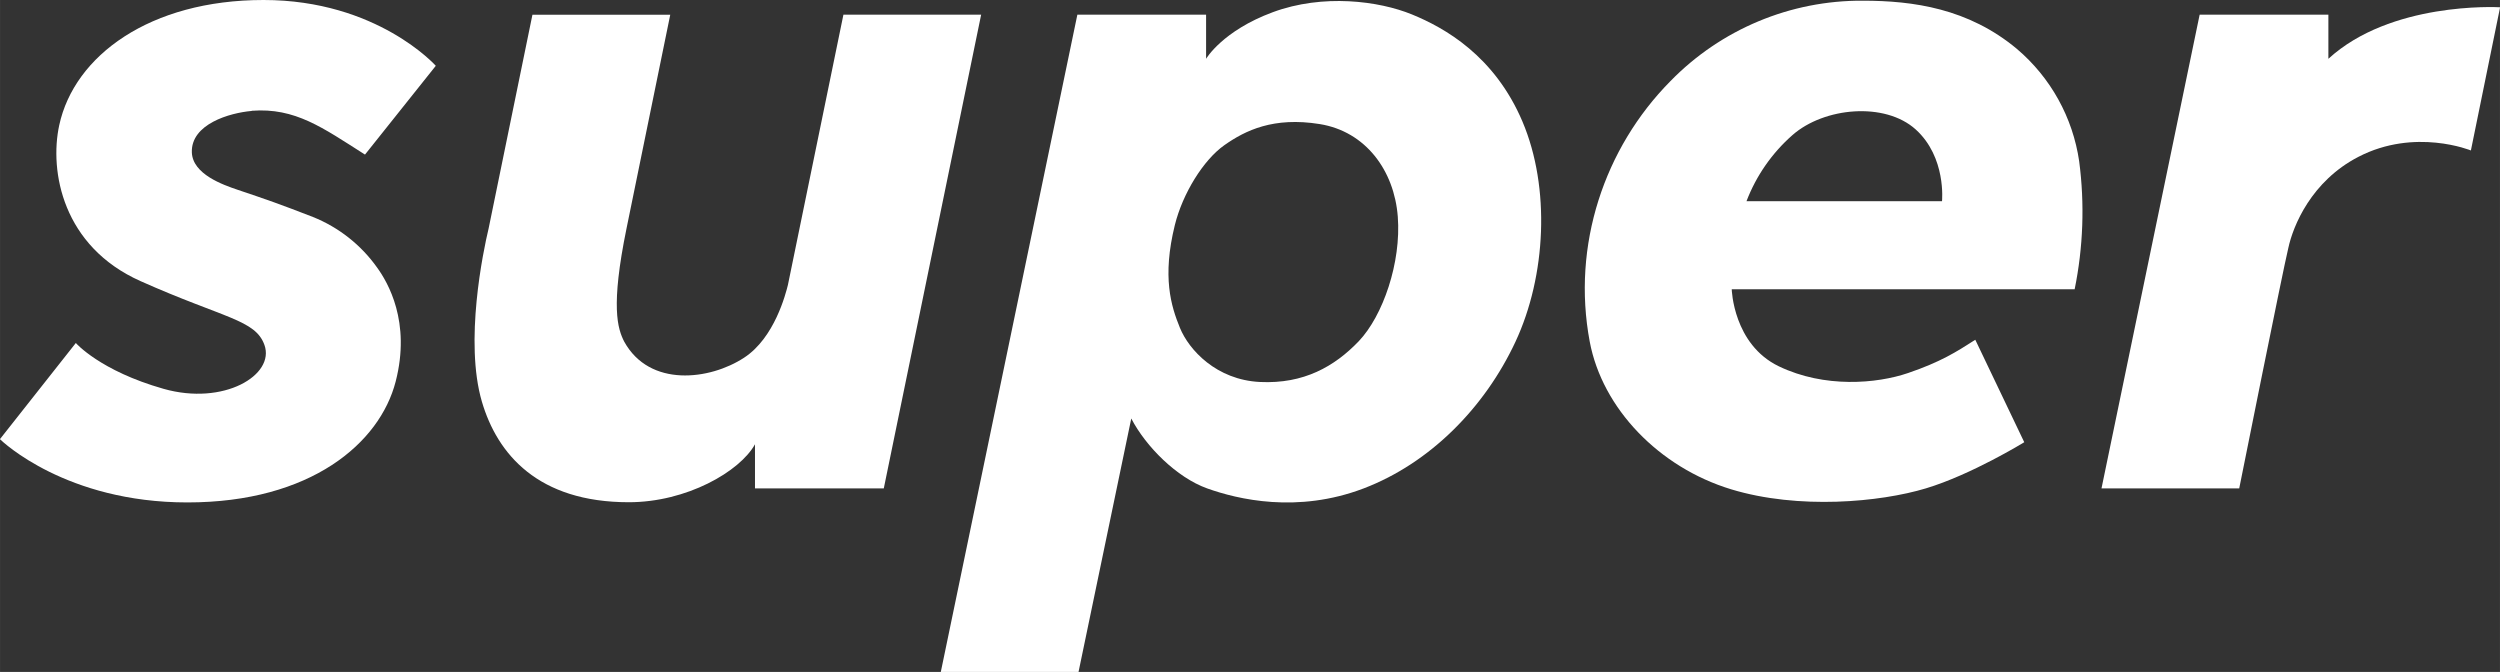 <?xml version="1.0" encoding="UTF-8"?> <!-- Creator: CorelDRAW 2021 (64-Bit) --> <svg xmlns="http://www.w3.org/2000/svg" xmlns:xlink="http://www.w3.org/1999/xlink" xmlns:xodm="http://www.corel.com/coreldraw/odm/2003" xml:space="preserve" width="83.82mm" height="22.528mm" style="shape-rendering:geometricPrecision; text-rendering:geometricPrecision; image-rendering:optimizeQuality; fill-rule:evenodd; clip-rule:evenodd" viewBox="0 0 8382.02 2252.84"><rect x="0" y="0" width="8382.02" height="2252.84" fill="#333333" stroke="none"/> <defs> <style type="text/css"> <![CDATA[ .fil0 {fill:white;fill-rule:nonzero} ]]> </style> </defs> <g id="Слой_x0020_1">  <g id="_1794130216560"> <path class="fil0" d="M2494.76 1199.32c-115.26,75.39 -316.47,100.36 -401.75,-53.53 -22.43,-43.82 -46.18,-117.15 7.63,-380.17l146.55 -716.24 -462.07 0 -146.83 716.24c-18.85,78.31 -81.42,380.17 -22.71,580.9 51.83,176.42 188.48,337.39 492.69,337.39 193.86,0 372.16,-102.72 423.05,-194.33l0 147.96 431.82 0 326.45 -1588.35 -461.78 0 -186.13 906.32c-7.25,28.94 -44.57,177.18 -146.92,243.81z"></path> <path class="fil0" d="M4555.82 1143.9c-81.24,84.82 -184.72,143.92 -331.26,136.85 -146.55,-7.07 -238.34,-107.91 -268.4,-181.33 -30.06,-73.41 -60.03,-170.86 -17.15,-344.83 26.1,-105.55 95.56,-218.17 166.05,-267.83 70.49,-49.67 165.02,-95.66 319.57,-70.78 154.56,24.88 250.02,155.97 261.9,310.34 11.87,154.37 -49.95,332.58 -130.71,417.58zm549.05 -735.55c-93.59,-221.09 -260.96,-315.05 -371.22,-360.1 -110.26,-45.05 -297.33,-69.83 -466.21,-7.35 -168.88,62.48 -223.64,156.25 -223.64,156.25l0 -147.96 -431.62 0 -457.83 2203.65 461.78 0 176.8 -849.68c49.01,94.24 152.49,197.91 254.45,234.38 101.97,36.47 302.33,84.82 524.83,0 222.51,-84.82 406,-271.13 508.91,-491.75 102.91,-220.62 117.24,-516.35 23.75,-737.44z"></path> <path class="fil0" d="M7507.75 1637.54l-461.79 0 329.09 -1588.35 431.63 0 0 147.96c208.24,-191.11 562.67,-173.46 575.34,-172.77l0 1.9 -97.53 478.19c0,0 -187.26,-76.8 -376.97,21.3 -158.43,81.8 -219.22,231.84 -235.05,305.25 -19.4,80.11 -164.72,806.52 -164.72,806.52z"></path> <path class="fil0" d="M6511.24 674.58l-655.56 0c32.61,-85.3 85.5,-161.38 154.1,-221.65 106.11,-93.4 309.96,-112.15 413.25,-18.85 103.29,93.3 88.21,240.5 88.21,240.5zm459.89 -133.73c-21.38,-146.91 -95.68,-280.97 -208.93,-376.96 -162.39,-135.52 -347.28,-161.53 -516.17,-161.53 -242.95,-1.58 -476.08,95.89 -645.64,269.91 -221.56,224.1 -331.07,550.08 -270.28,873.43 42.12,223.91 232.4,421.35 474.12,494.86 226.18,68.79 499.48,43.16 652.91,-3.11 153.43,-46.27 329.85,-154.75 329.85,-154.75l-164.17 -343.51c-64.08,41.19 -116.67,74.45 -225.52,111.58 -104.89,35.81 -279.9,51.08 -433.04,-22.52 -153.14,-73.61 -158.05,-258.32 -158.05,-258.32l1149.74 0c28.8,-141.2 33.93,-286.2 15.18,-429.08z"></path> <path class="fil0" d="M844.11 371.41c145.7,-10.93 237.31,56.54 379.61,146.92l237.39 -297.71c0,0 -196.49,-220.62 -577.51,-220.62 -381.02,0 -634.62,186.6 -685.04,419.66 -33.55,155.12 11.59,406.46 272.45,522.85 281.69,125.63 385.26,129.11 415.61,214.21 35.9,100.46 -135.9,204.51 -338.42,146.92 -212.99,-60.5 -294.04,-153.61 -294.04,-153.61l-254.16 322.04 0 0.64c8.33,8.1 221.97,211.86 628.11,211.86 414.38,0 645.37,-199.23 698.43,-405.24 51.83,-200.73 -26.58,-332.96 -62.2,-382.24 -53.96,-76.02 -128.65,-134.9 -215.16,-169.64 -111.29,-43.16 -151.82,-57.3 -252.09,-91.03 -49.2,-16.59 -151.35,-52.31 -153.9,-125.53 -3.2,-94.91 126.76,-132.51 200.64,-138.92l0.28 -0.56z"></path> </g> </g> </svg> 